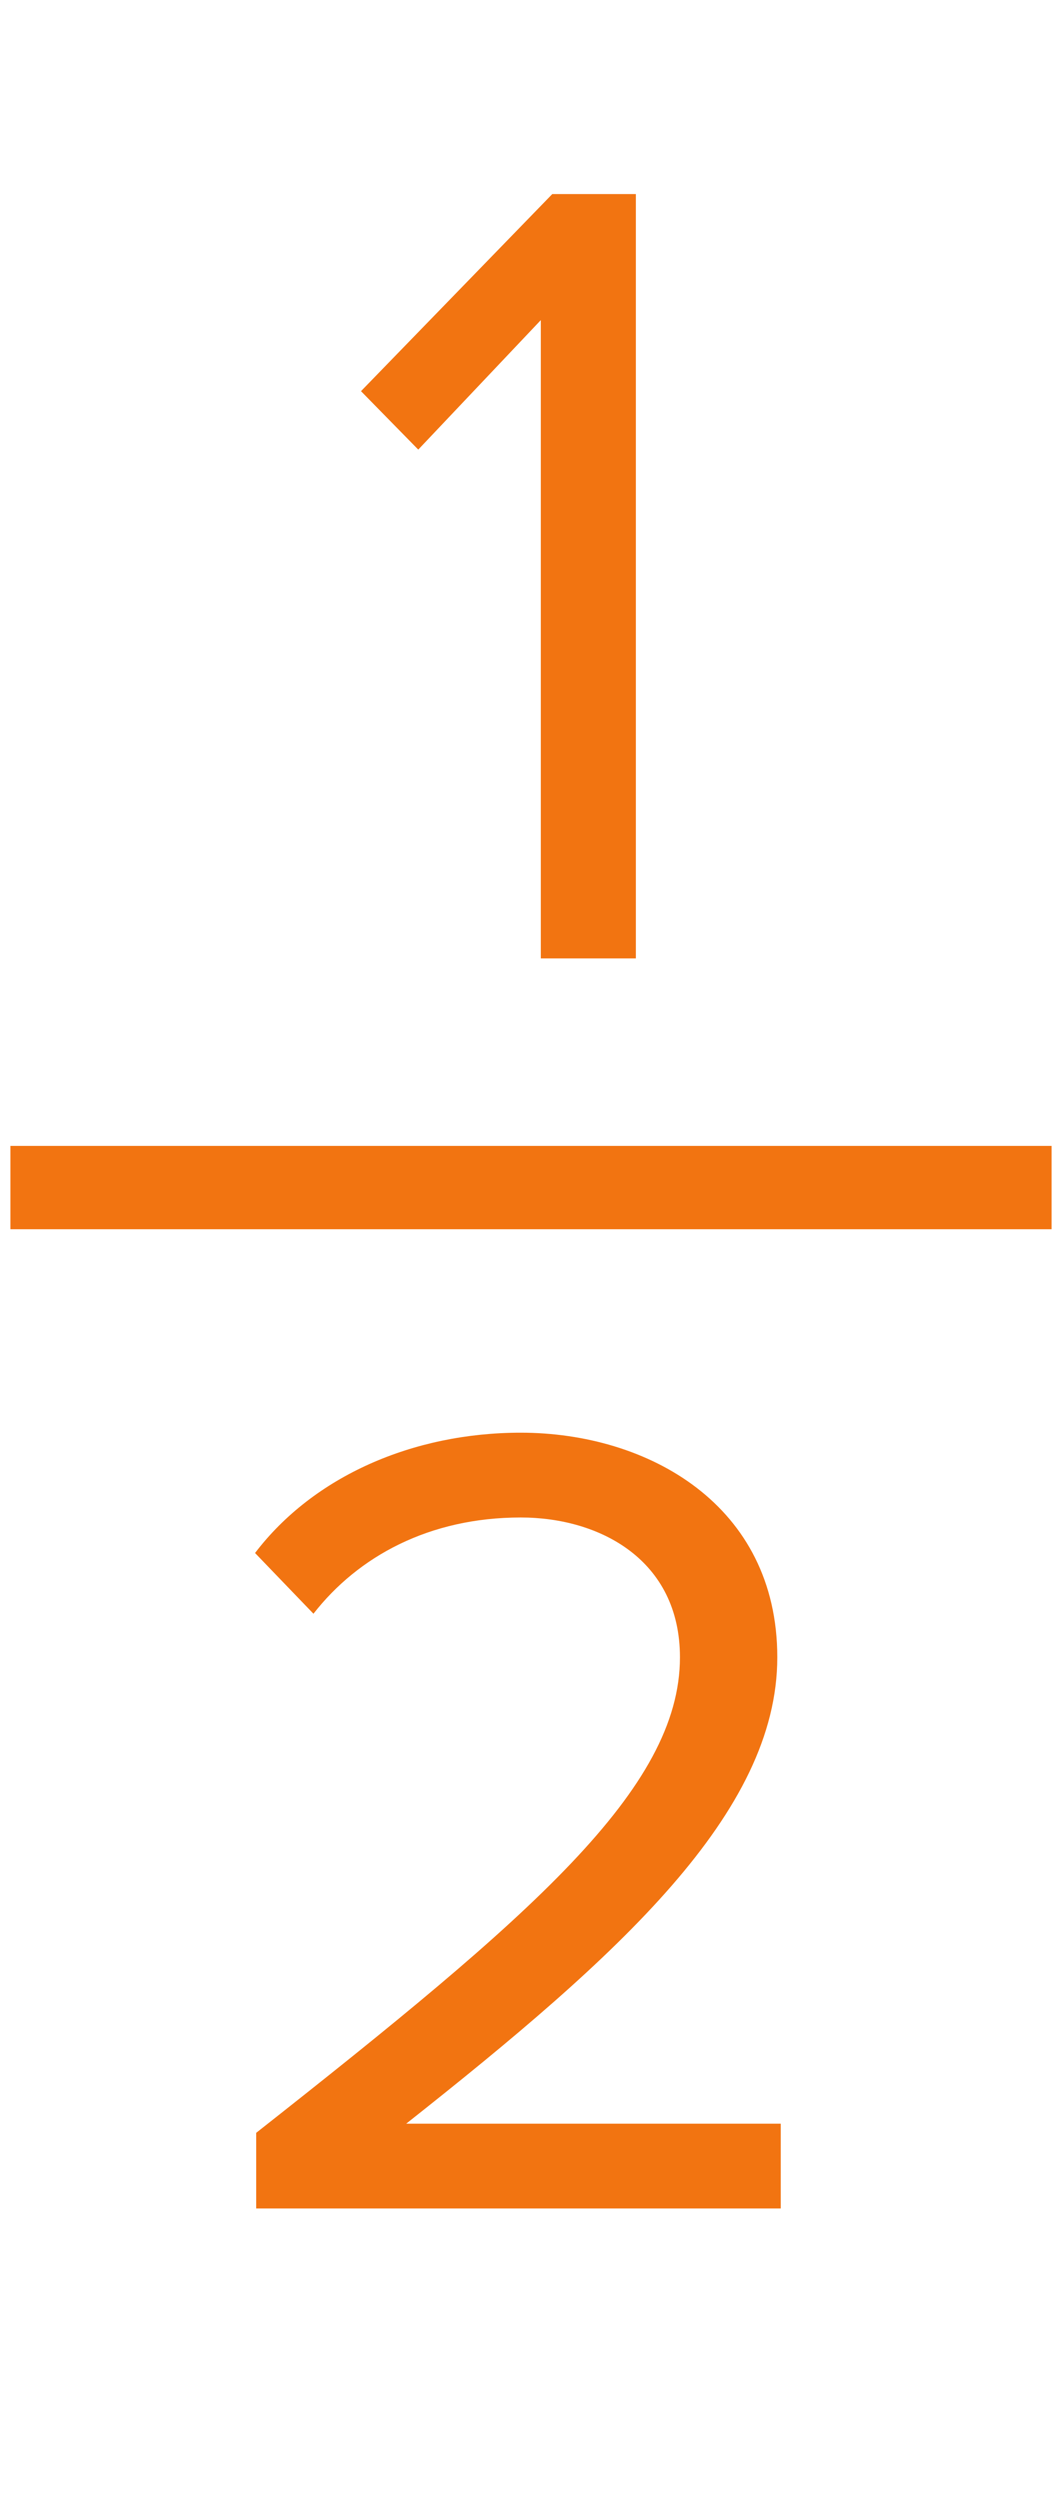 <?xml version="1.0" encoding="UTF-8"?> <svg xmlns="http://www.w3.org/2000/svg" width="51" height="120" viewBox="0 0 51 120" fill="none"> <path d="M25.971 46H30.536V9.315H26.521L17.336 18.775L20.086 21.58L25.971 15.365V46ZM12.303 106H37.493V101.93H19.508C29.738 93.845 37.328 87.025 37.328 79.545C37.328 72.23 31.113 68.765 25.008 68.765C19.838 68.765 15.053 70.855 12.248 74.54L15.053 77.455C17.198 74.705 20.608 72.835 25.008 72.835C28.803 72.835 32.653 74.87 32.653 79.545C32.653 85.87 25.503 91.975 12.303 102.37V106Z" fill="#F27411"></path> <path d="M0.5 57H50.5" stroke="#F27411" stroke-width="4"></path> </svg> 